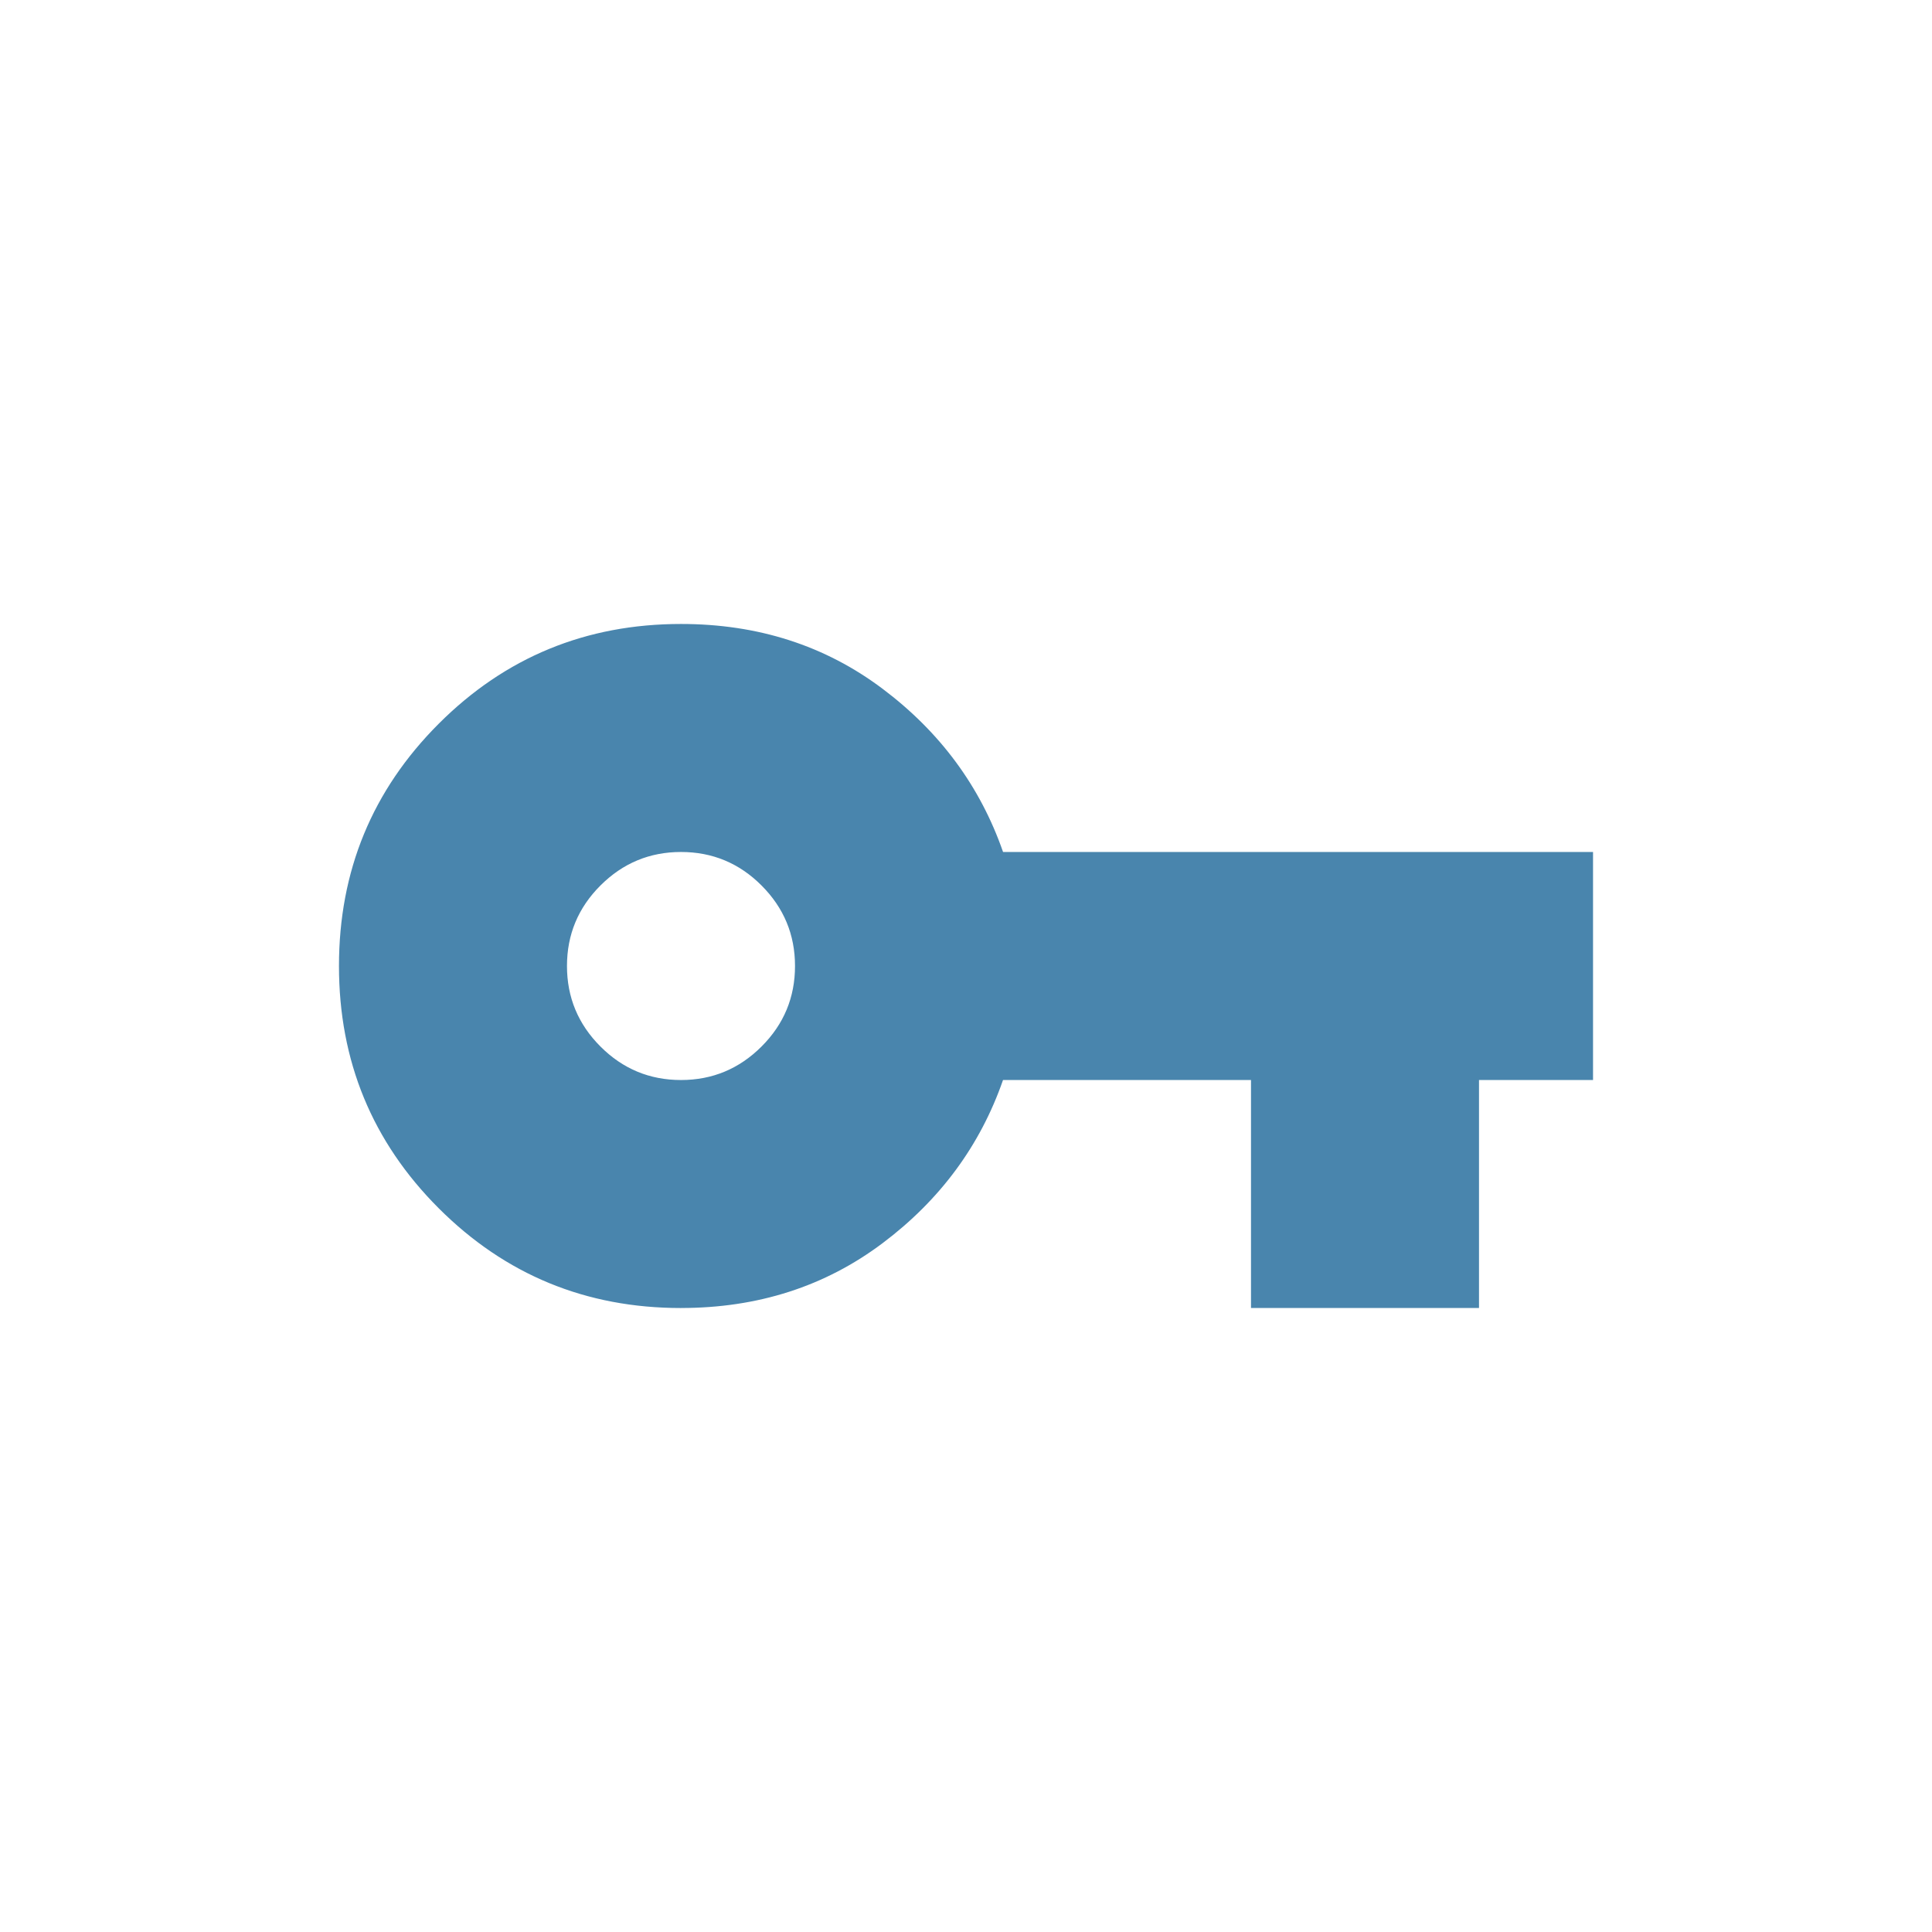 <?xml version="1.0" encoding="UTF-8"?><svg id="b" xmlns="http://www.w3.org/2000/svg" viewBox="0 0 60 60"><g id="c"><path d="M21.149,40.622c-2.95,0-5.458-1.033-7.524-3.098-2.065-2.065-3.098-4.573-3.098-7.524s1.033-5.458,3.098-7.524c2.065-2.065,4.573-3.098,7.524-3.098,2.39,0,4.477.671,6.262,2.014,1.785,1.342,3.032,3.032,3.74,5.067h18.322v7.081h-3.541v7.081h-7.081v-7.081h-7.701c-.708,2.036-1.955,3.725-3.74,5.067-1.785,1.342-3.872,2.014-6.262,2.014ZM21.149,33.541c.974,0,1.807-.347,2.501-1.04s1.04-1.527,1.04-2.501-.347-1.807-1.04-2.501-1.527-1.04-2.501-1.04-1.807.347-2.501,1.04-1.04,1.527-1.04,2.501.347,1.807,1.04,2.501,1.527,1.04,2.501,1.04Z" style="fill:#4985ad;"/><rect width="60" height="60" style="fill:none;"/></g></svg>